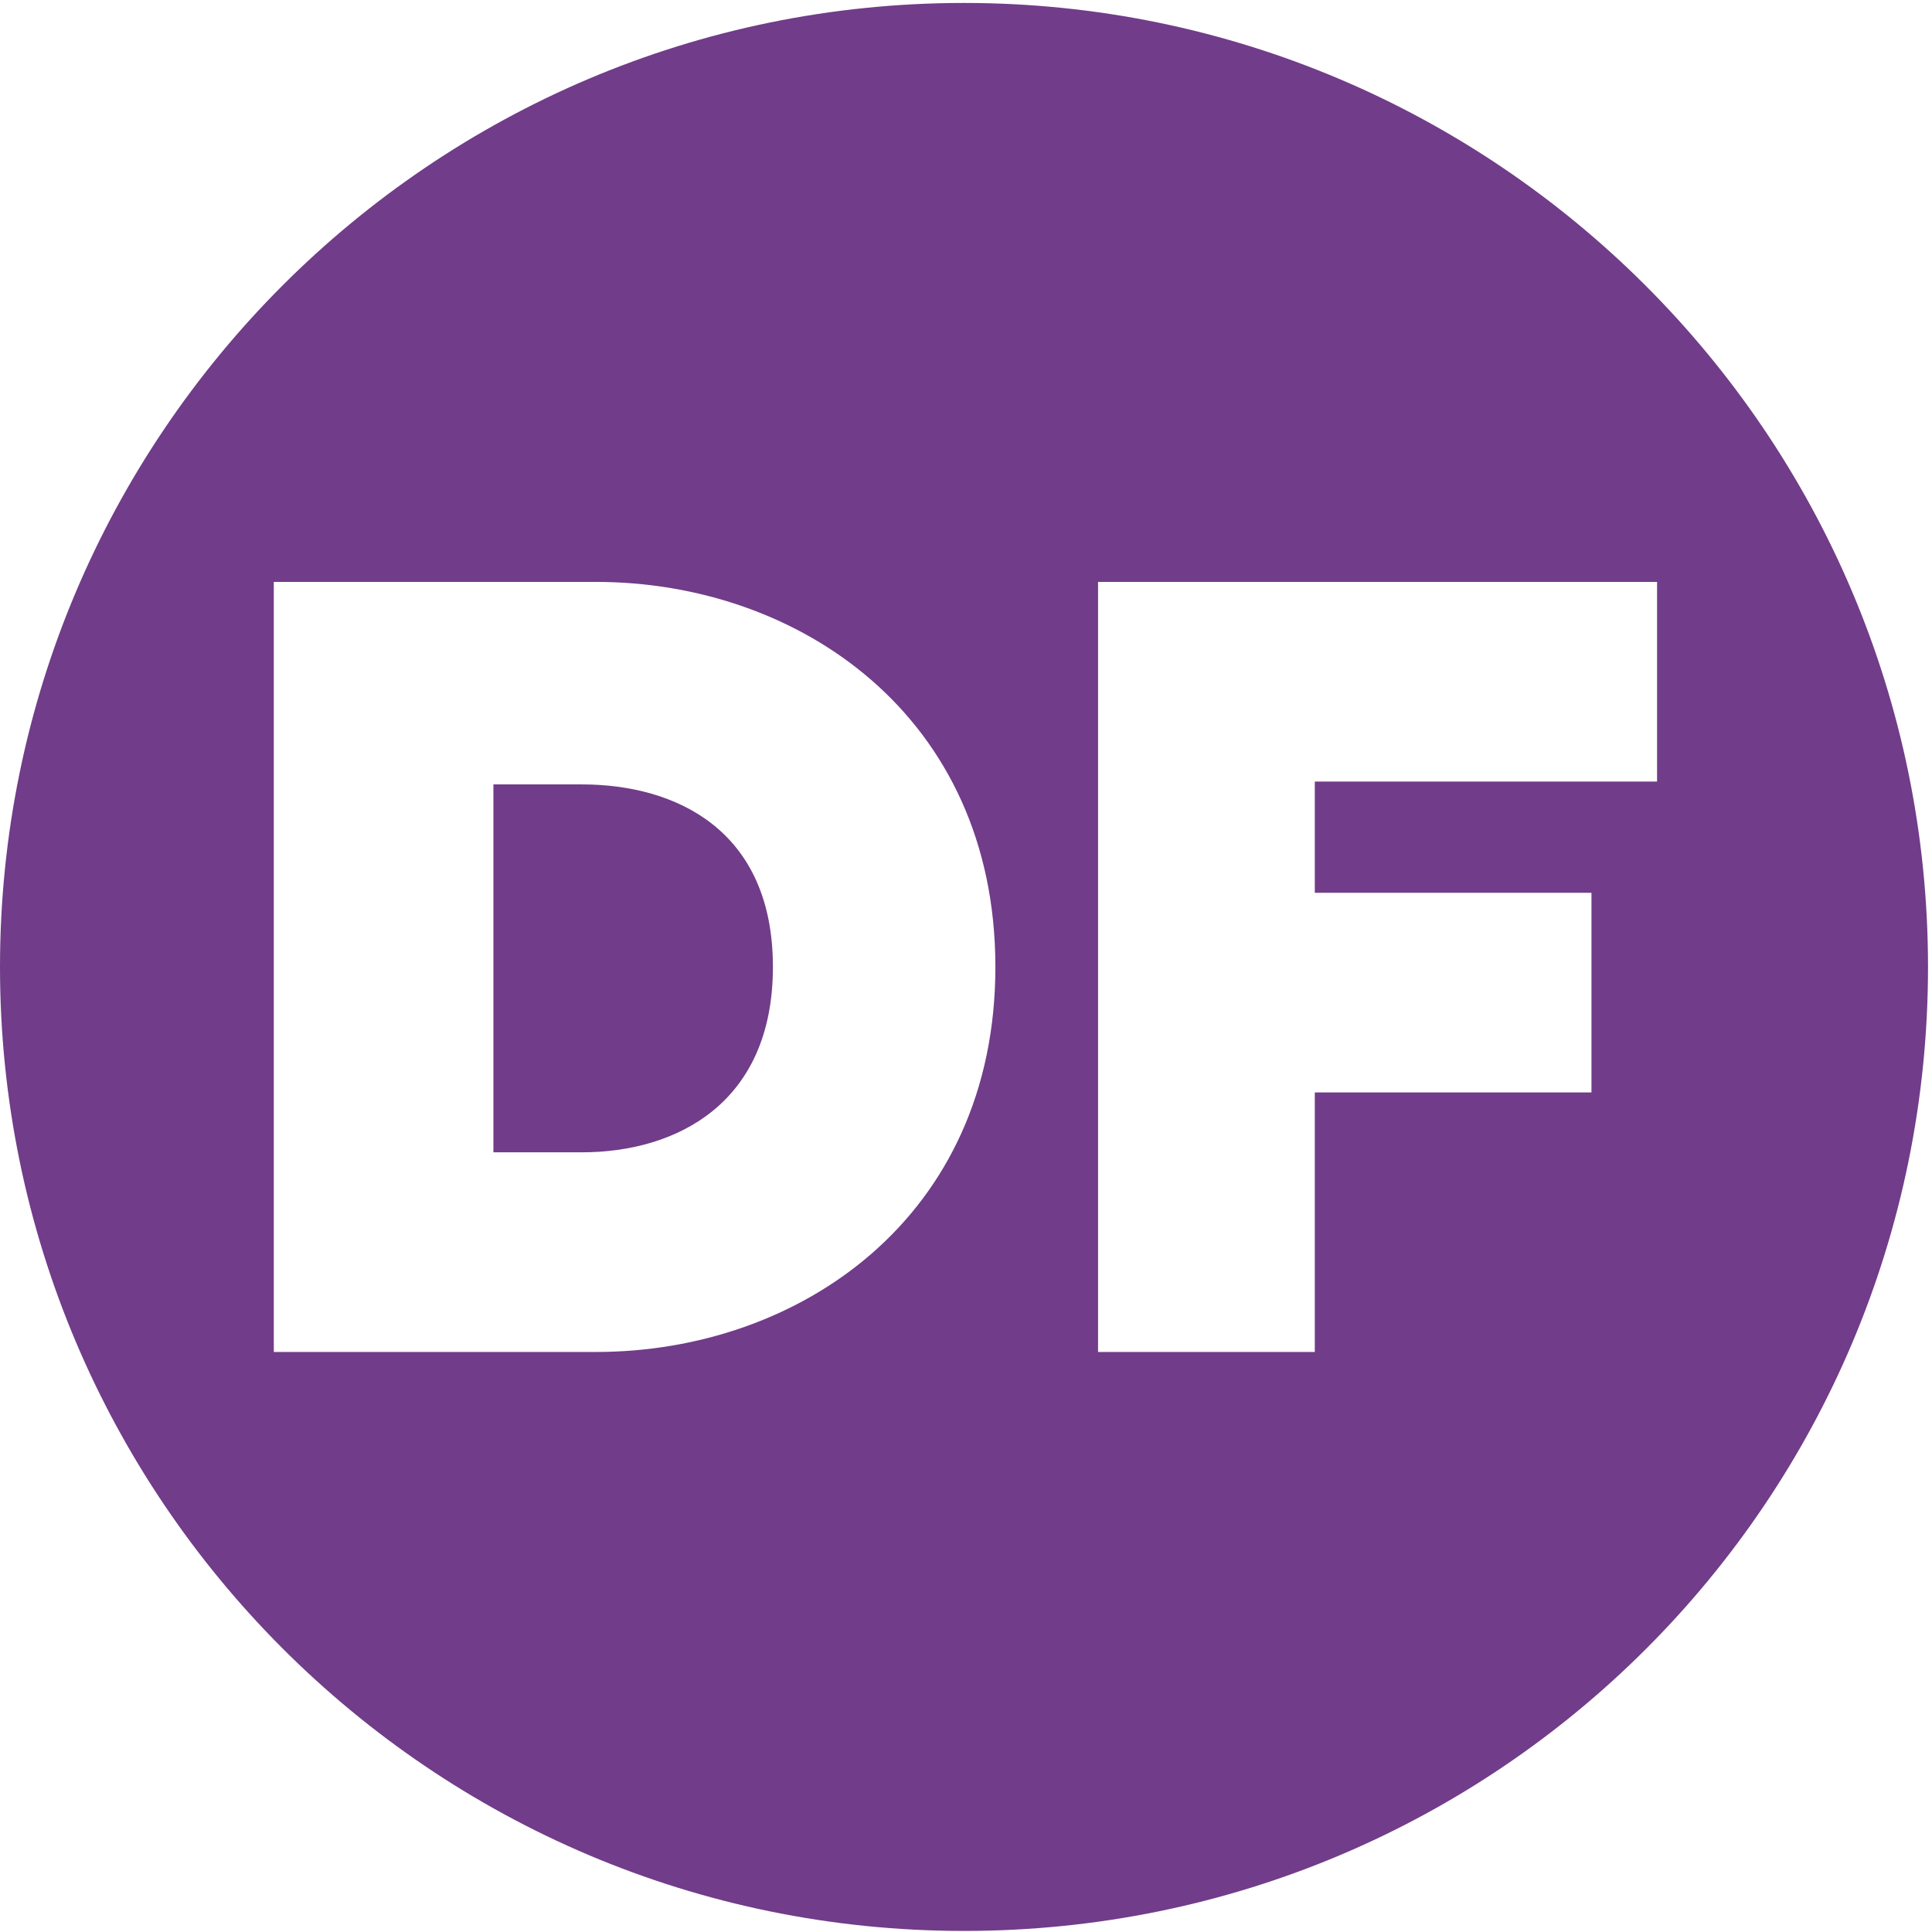 <svg xmlns="http://www.w3.org/2000/svg" fill="none" viewBox="0 0 417 417" height="417" width="417">
<path fill="#713C89" d="M125.579 169.305H106.496V248.715H125.579C145.894 248.715 166.824 238.25 166.824 208.702C166.824 179.154 145.894 169.305 125.579 169.305Z"></path>
<path fill="#713C89" d="M208.07 0.637C92.954 0.637 0 94.205 0 208.703C0 323.202 92.954 416.77 208.07 416.77C323.186 416.77 416.14 323.817 416.14 208.703C416.14 93.59 322.57 0.637 208.07 0.637ZM128.659 291.807H59.097V125.6H128.659C172.366 125.6 214.842 154.532 214.842 208.703C214.842 262.875 172.366 291.807 128.659 291.807ZM283.787 169.306V192.698H343.5V235.789H283.787V291.807H237.003V125.6H357.658V168.691H283.787V169.306Z"></path>
</svg>

